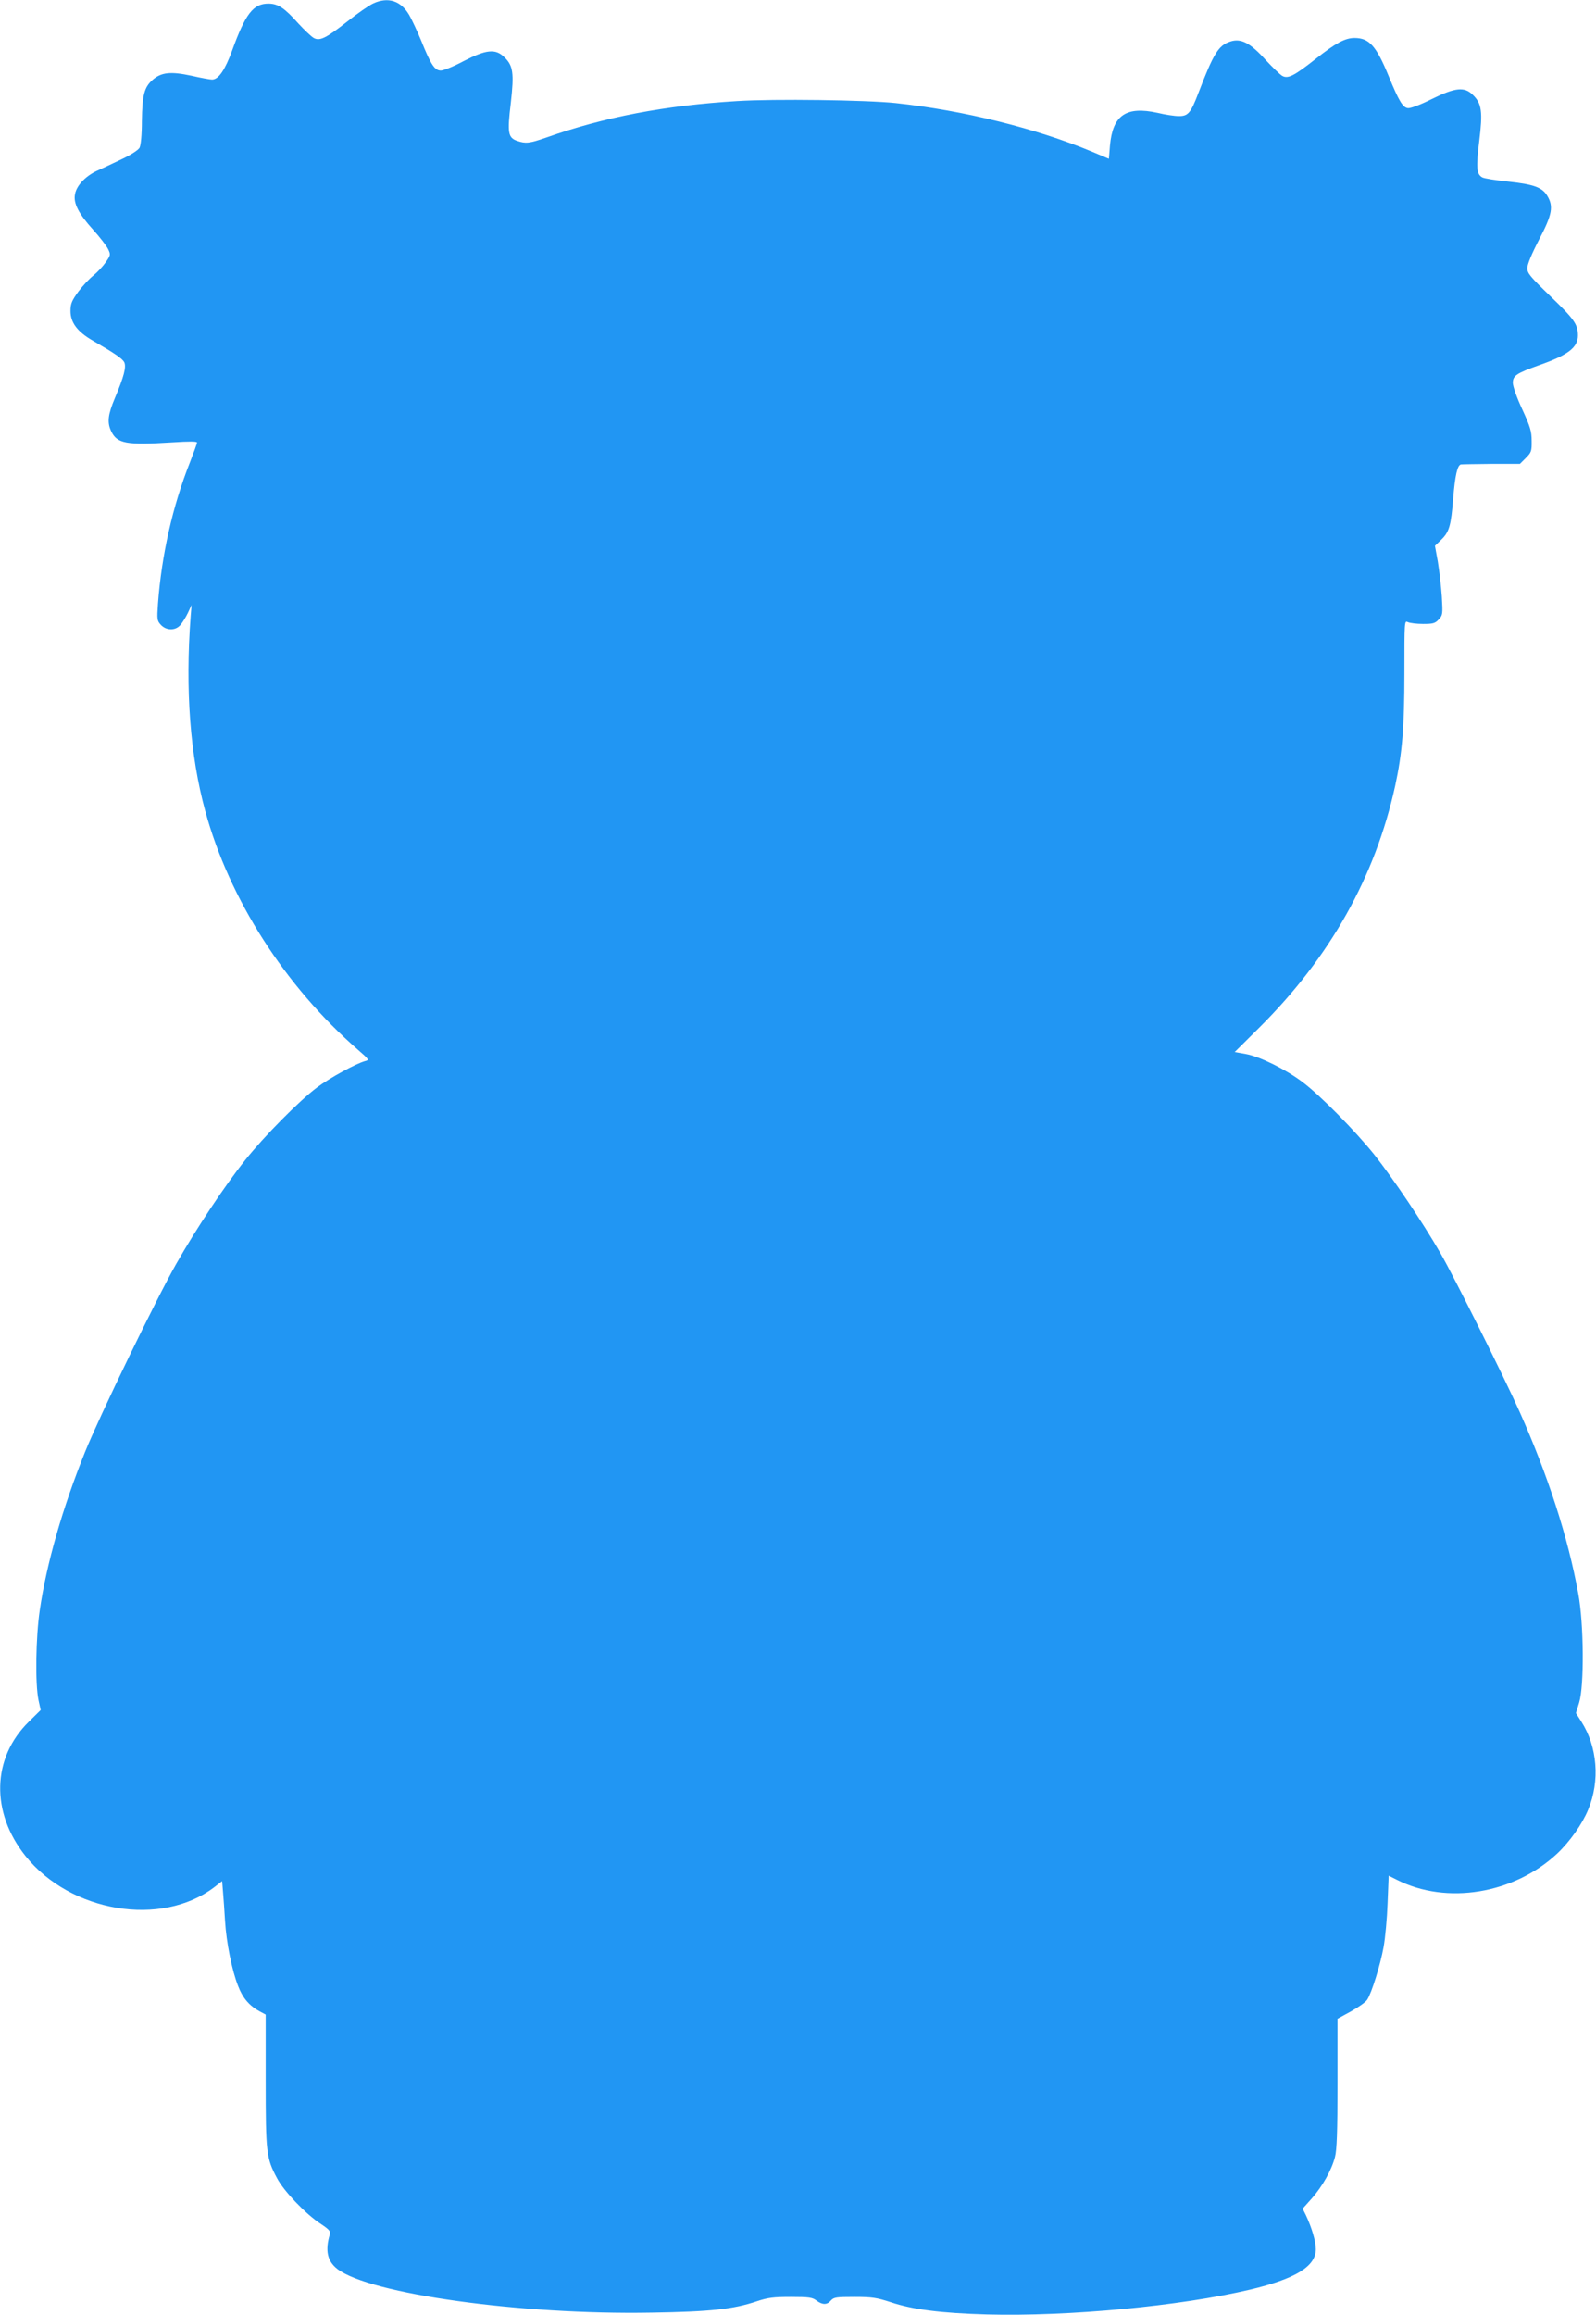 <?xml version="1.0" standalone="no"?>
<!DOCTYPE svg PUBLIC "-//W3C//DTD SVG 20010904//EN"
 "http://www.w3.org/TR/2001/REC-SVG-20010904/DTD/svg10.dtd">
<svg version="1.0" xmlns="http://www.w3.org/2000/svg"
 width="883pt" height="1280pt" viewBox="0 0 883 1280"
 preserveAspectRatio="xMidYMid meet">
<g transform="translate(0,1280) scale(0.1,-0.1)"
fill="#2196f3" stroke="none">
<path d="M2065 12781 c-22 -10 -86 -54 -141 -98 -121 -95 -155 -111 -188 -93
-13 7 -52 44 -87 82 -75 84 -111 108 -164 108 -84 0 -127 -56 -201 -260 -39
-107 -75 -160 -111 -160 -10 0 -61 9 -113 21 -117 25 -167 19 -215 -22 -47
-41 -58 -84 -60 -229 0 -77 -6 -134 -13 -147 -7 -13 -49 -40 -100 -64 -48 -23
-110 -52 -139 -65 -62 -30 -110 -81 -118 -128 -10 -49 20 -108 100 -196 37
-41 74 -89 83 -107 15 -31 14 -34 -13 -73 -16 -23 -46 -55 -68 -73 -22 -17
-60 -58 -84 -90 -36 -50 -43 -66 -43 -107 0 -63 38 -114 121 -162 126 -73 167
-101 177 -122 11 -26 -2 -78 -52 -196 -39 -93 -44 -135 -21 -184 33 -69 83
-78 338 -62 94 6 137 6 137 -1 0 -6 -18 -55 -39 -109 -96 -242 -157 -513 -177
-782 -6 -88 -5 -94 16 -117 30 -32 79 -33 107 -2 11 12 30 42 42 67 l21 45 -5
-60 c-31 -409 -3 -775 81 -1081 133 -486 441 -967 844 -1318 62 -54 64 -57 40
-63 -49 -13 -196 -93 -265 -145 -97 -72 -294 -271 -399 -403 -114 -143 -272
-381 -381 -573 -110 -193 -423 -839 -504 -1039 -125 -310 -214 -620 -251 -876
-22 -149 -26 -406 -7 -497 l12 -55 -66 -65 c-204 -200 -211 -501 -18 -742 249
-312 752 -395 1044 -173 l44 34 5 -62 c3 -34 8 -105 11 -157 7 -118 38 -274
72 -360 25 -67 63 -111 121 -142 l32 -17 0 -363 c0 -402 3 -430 63 -542 38
-72 159 -198 240 -251 48 -32 57 -42 52 -59 -27 -89 -14 -149 42 -192 181
-138 1014 -254 1738 -241 325 5 453 19 583 63 60 20 92 24 188 24 101 0 119
-3 141 -20 33 -25 59 -25 80 0 16 18 30 20 130 20 97 0 123 -4 200 -29 122
-41 280 -61 533 -68 452 -12 1069 46 1455 137 253 60 365 129 365 224 0 43
-23 120 -55 188 l-18 36 51 57 c58 66 109 155 128 229 10 38 14 138 14 408 l0
356 75 41 c41 23 81 51 89 64 25 37 74 197 91 292 9 50 19 158 22 242 l6 152
46 -23 c274 -139 647 -78 886 145 70 66 139 163 172 244 66 158 51 347 -38
486 l-30 47 18 59 c28 91 26 435 -5 601 -57 313 -168 655 -325 1007 -83 186
-364 749 -437 875 -98 170 -261 412 -366 545 -105 131 -302 331 -399 403 -93
70 -235 140 -312 154 l-62 11 137 136 c391 389 640 832 751 1336 39 181 51
323 51 626 0 283 0 289 19 279 11 -5 48 -10 84 -10 55 0 67 3 87 25 22 23 23
29 17 127 -4 57 -14 143 -22 192 l-16 88 35 34 c44 42 54 78 66 229 10 124 23
184 43 187 7 1 83 2 169 3 l157 0 33 33 c30 30 33 37 32 95 0 53 -8 78 -52
174 -30 64 -52 127 -52 146 0 40 20 53 146 98 160 56 214 98 214 164 0 61 -19
89 -150 215 -114 110 -130 129 -130 157 0 21 24 79 65 158 73 139 81 184 45
243 -28 46 -75 63 -217 78 -67 7 -131 17 -142 23 -32 18 -35 53 -17 201 20
161 14 207 -34 254 -47 48 -98 43 -231 -23 -62 -31 -116 -51 -130 -49 -28 4
-49 38 -106 177 -69 168 -108 211 -189 211 -52 0 -104 -28 -214 -115 -119 -94
-154 -112 -185 -95 -13 7 -55 48 -94 90 -84 93 -136 120 -195 100 -65 -21 -92
-66 -176 -285 -42 -110 -57 -128 -109 -127 -23 0 -76 8 -117 18 -174 38 -248
-13 -263 -181 l-6 -73 -95 40 c-307 128 -711 228 -1085 268 -164 17 -670 24
-877 11 -398 -24 -734 -88 -1057 -202 -92 -32 -113 -34 -160 -18 -50 18 -55
43 -35 209 19 167 13 208 -37 255 -48 47 -100 41 -224 -23 -54 -29 -111 -52
-126 -52 -34 0 -55 32 -109 166 -22 53 -52 117 -66 141 -46 79 -117 102 -199
64z"/>
</g>
</svg>
